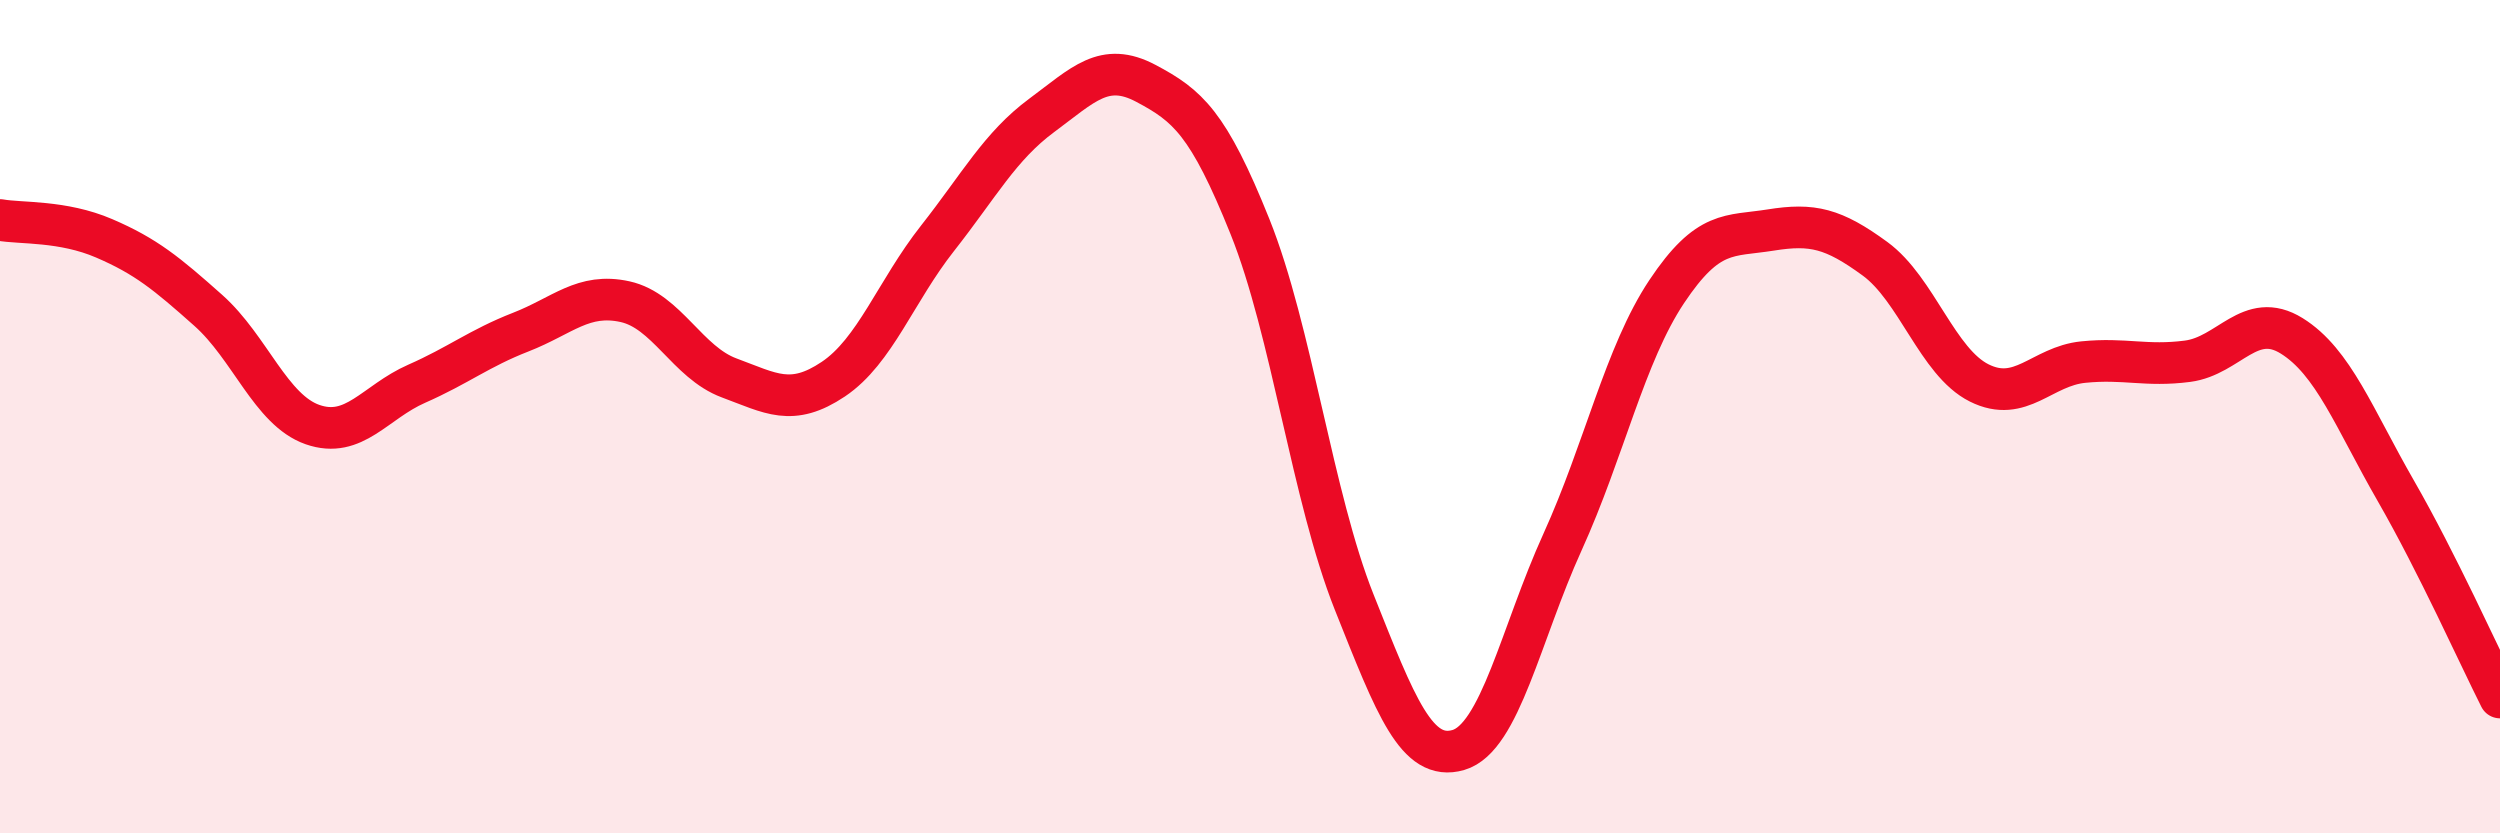 
    <svg width="60" height="20" viewBox="0 0 60 20" xmlns="http://www.w3.org/2000/svg">
      <path
        d="M 0,5.28 C 0.5,5.37 1.5,5.29 2.5,5.72 C 3.5,6.15 4,6.56 5,7.45 C 6,8.34 6.5,9.84 7.5,10.19 C 8.5,10.54 9,9.65 10,9.21 C 11,8.77 11.5,8.36 12.5,7.97 C 13.5,7.58 14,7.02 15,7.24 C 16,7.46 16.5,8.7 17.5,9.07 C 18.5,9.44 19,9.77 20,9.1 C 21,8.43 21.5,6.99 22.5,5.72 C 23.5,4.45 24,3.51 25,2.77 C 26,2.03 26.5,1.47 27.5,2 C 28.5,2.53 29,2.95 30,5.44 C 31,7.93 31.5,11.94 32.5,14.45 C 33.5,16.96 34,18.29 35,18 C 36,17.71 36.5,15.21 37.5,13.01 C 38.5,10.81 39,8.5 40,7 C 41,5.5 41.5,5.68 42.5,5.52 C 43.5,5.36 44,5.48 45,6.21 C 46,6.94 46.5,8.69 47.5,9.19 C 48.5,9.69 49,8.79 50,8.69 C 51,8.59 51.5,8.8 52.5,8.67 C 53.5,8.54 54,7.44 55,8.06 C 56,8.68 56.5,10.04 57.5,11.78 C 58.5,13.52 59.5,15.75 60,16.74L60 20L0 20Z"
        fill="#EB0A25"
        opacity="0.1"
        stroke-linecap="round"
        stroke-linejoin="round"
      />
      <path
        d="M 0,5.28 C 0.5,5.37 1.5,5.29 2.5,5.72 C 3.5,6.15 4,6.56 5,7.45 C 6,8.34 6.5,9.84 7.5,10.19 C 8.5,10.54 9,9.65 10,9.21 C 11,8.77 11.5,8.36 12.5,7.97 C 13.5,7.58 14,7.02 15,7.24 C 16,7.46 16.5,8.7 17.5,9.07 C 18.5,9.44 19,9.77 20,9.1 C 21,8.43 21.5,6.99 22.5,5.72 C 23.5,4.45 24,3.51 25,2.77 C 26,2.03 26.5,1.47 27.5,2 C 28.5,2.53 29,2.95 30,5.44 C 31,7.93 31.5,11.94 32.5,14.45 C 33.5,16.96 34,18.29 35,18 C 36,17.71 36.5,15.21 37.5,13.01 C 38.5,10.81 39,8.5 40,7 C 41,5.5 41.5,5.68 42.5,5.52 C 43.5,5.36 44,5.48 45,6.21 C 46,6.94 46.5,8.69 47.5,9.19 C 48.5,9.69 49,8.79 50,8.69 C 51,8.59 51.5,8.8 52.5,8.67 C 53.5,8.54 54,7.44 55,8.06 C 56,8.68 56.5,10.04 57.5,11.78 C 58.5,13.52 59.5,15.75 60,16.74"
        stroke="#EB0A25"
        stroke-width="1"
        fill="none"
        stroke-linecap="round"
        stroke-linejoin="round"
      />
    </svg>
  
